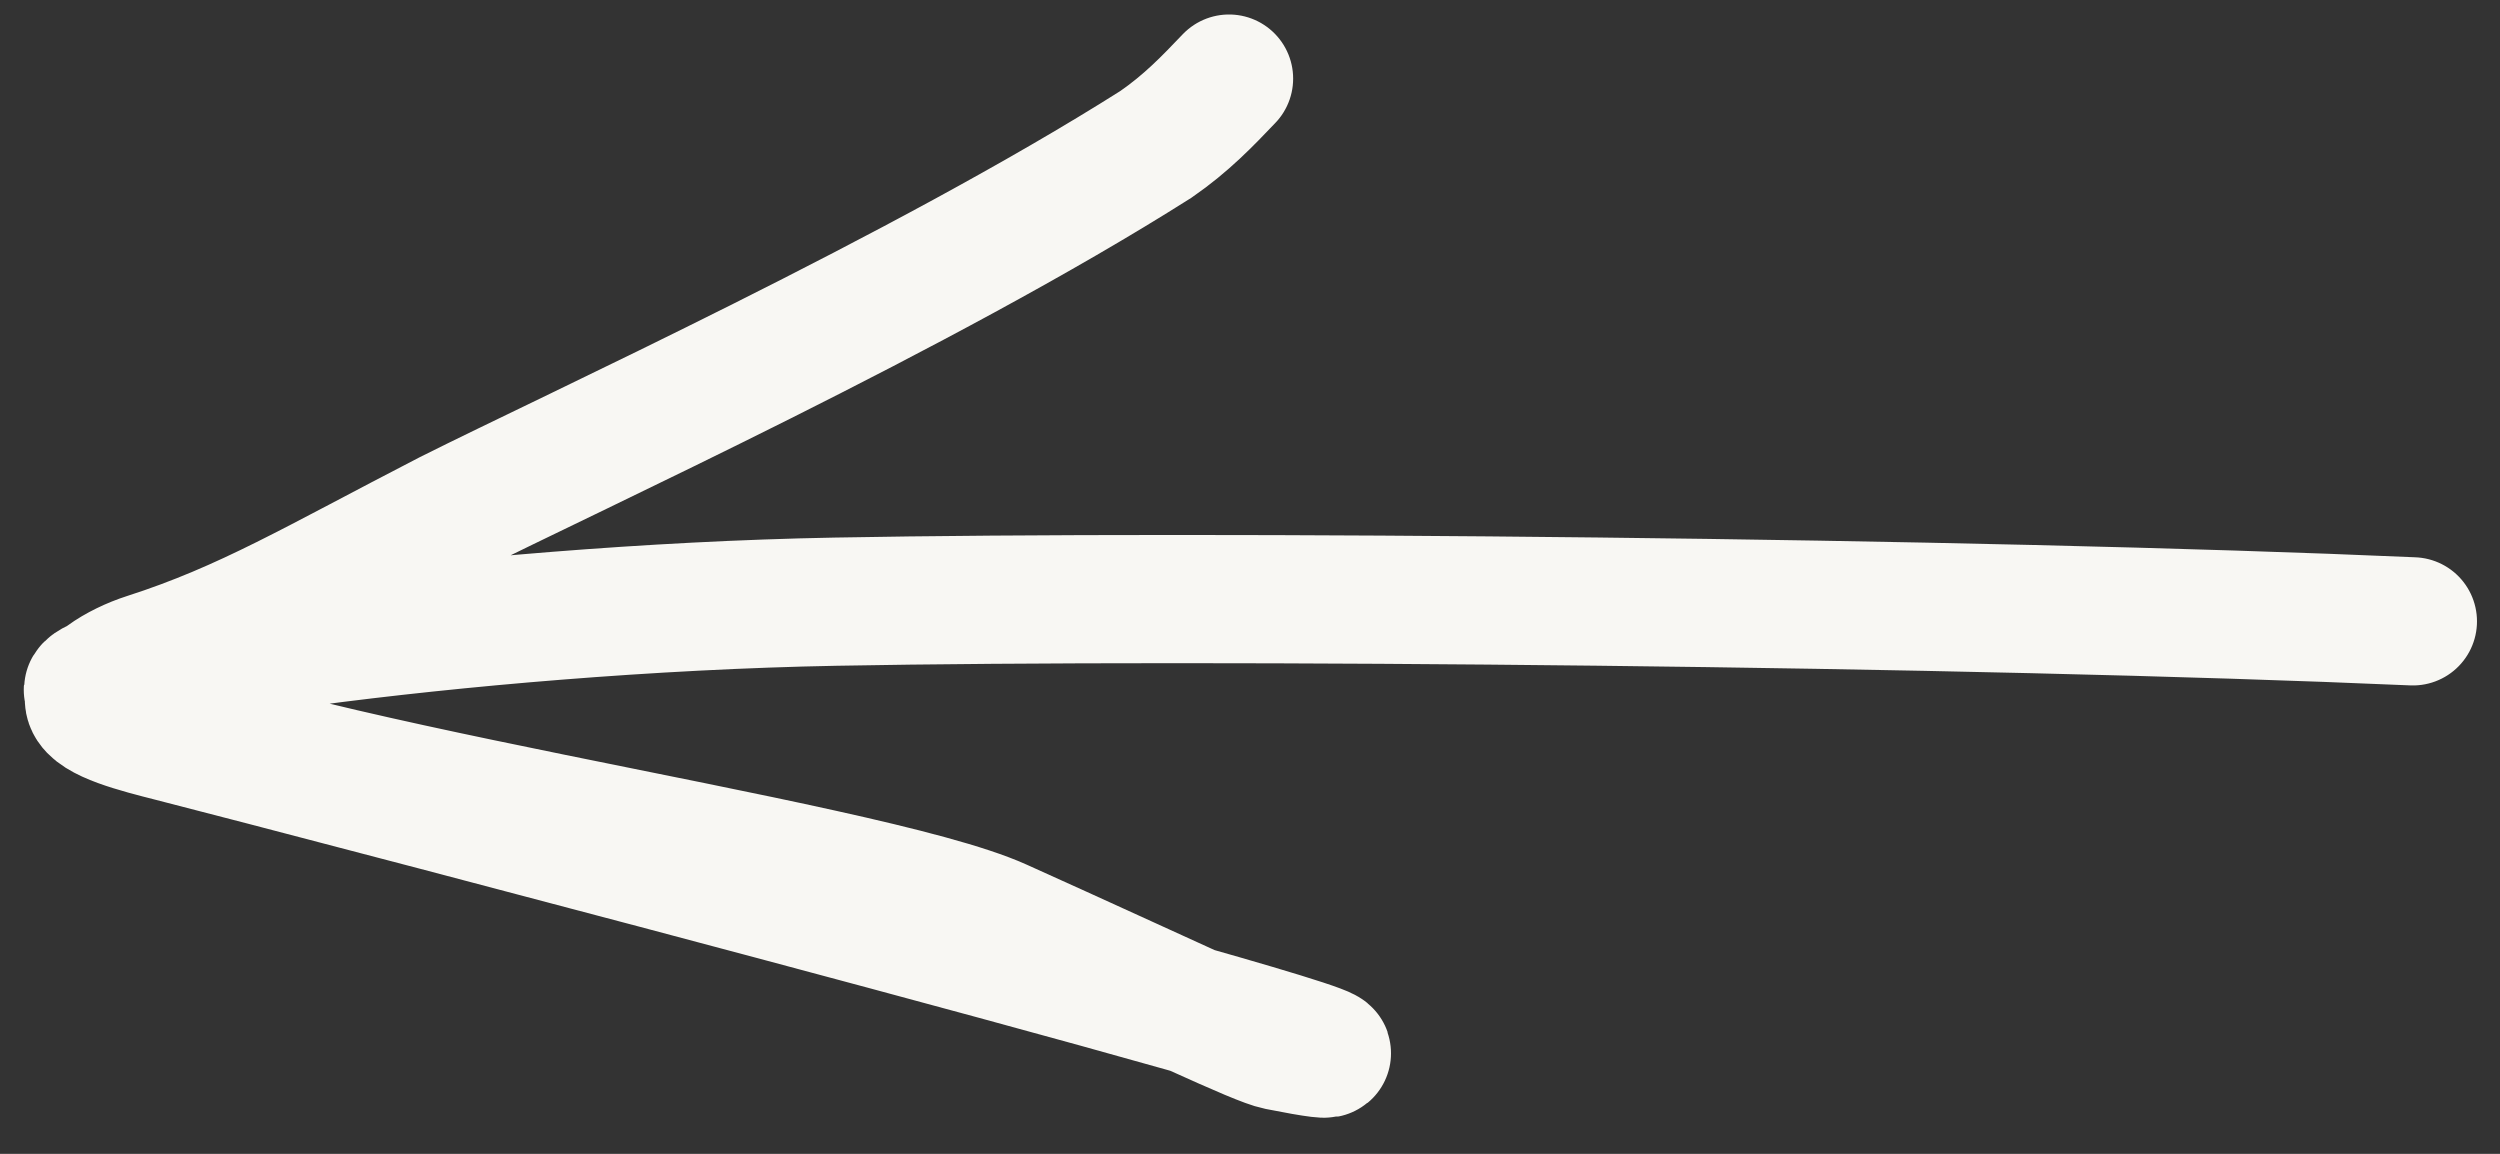 <?xml version="1.0" encoding="UTF-8"?> <svg xmlns="http://www.w3.org/2000/svg" width="39" height="18" viewBox="0 0 39 18" fill="none"><rect x="0" y="0" width="39" height="18" fill="#333333" stroke="none"/><path d="M37.641 9.693C30.711 9.389 18.833 9.278 13.036 9.386C7.239 9.493 0.8 10.469 1.411 10.813C3.814 12.168 13.474 13.439 15.605 14.4C18.22 15.578 19.623 16.256 19.937 16.318C24.862 17.295 4.457 11.961 2.676 11.508C2.145 11.373 1.481 11.205 1.396 10.962C1.312 10.72 1.831 10.396 2.291 10.249C3.848 9.749 4.924 9.095 6.999 8.025C8.969 7.035 14.383 4.563 18.032 2.252C18.512 1.92 18.837 1.578 19.173 1.226" stroke="#F8F7F3" stroke-width="2" stroke-linecap="round"></path></svg> 